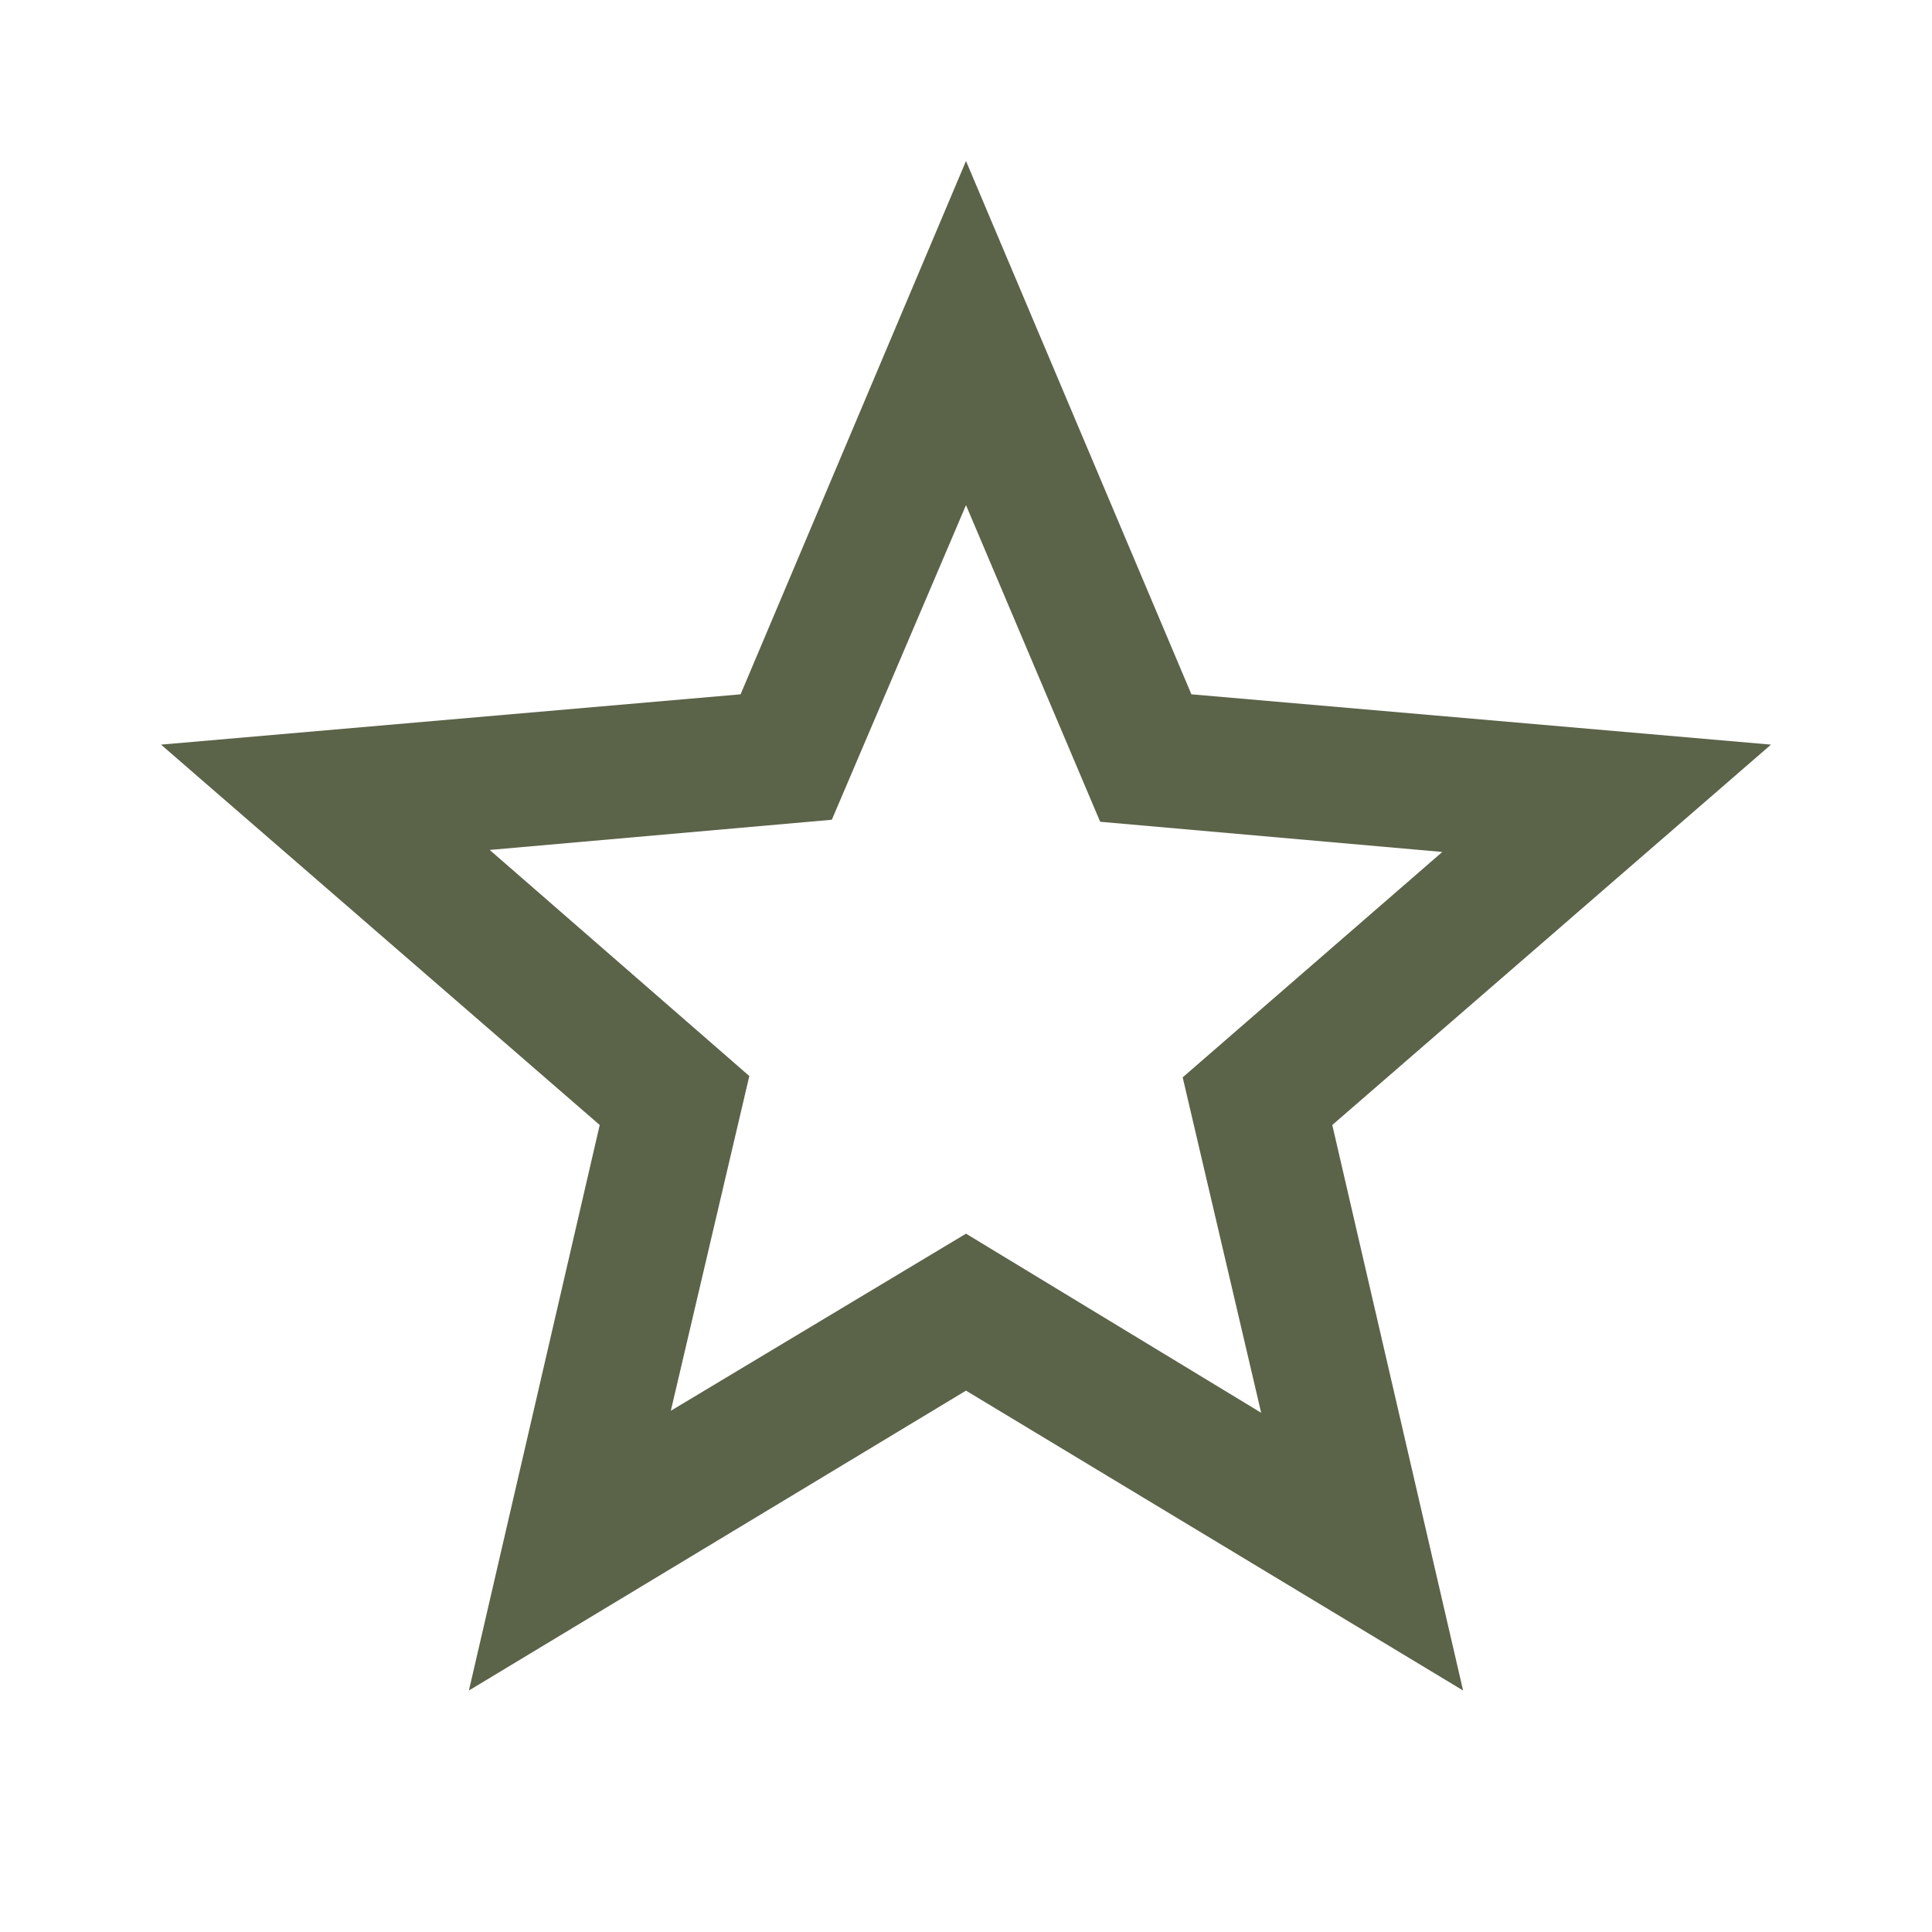 <svg fill="#5b6349" width="40px" viewBox="0 -960 960 960" height="40px" xmlns="http://www.w3.org/2000/svg"><path d="M333.33-259 480-347l146.67 89-39-166.67 129-112-170-15L480-709l-66.67 156.33-170 15 129 112.34-39 166.33ZM233-120l65-281L80-590l288-25 112-265 112 265 288 25-218 189 65 281-247-149-247 149Zm247-353.33Z"></path></svg>